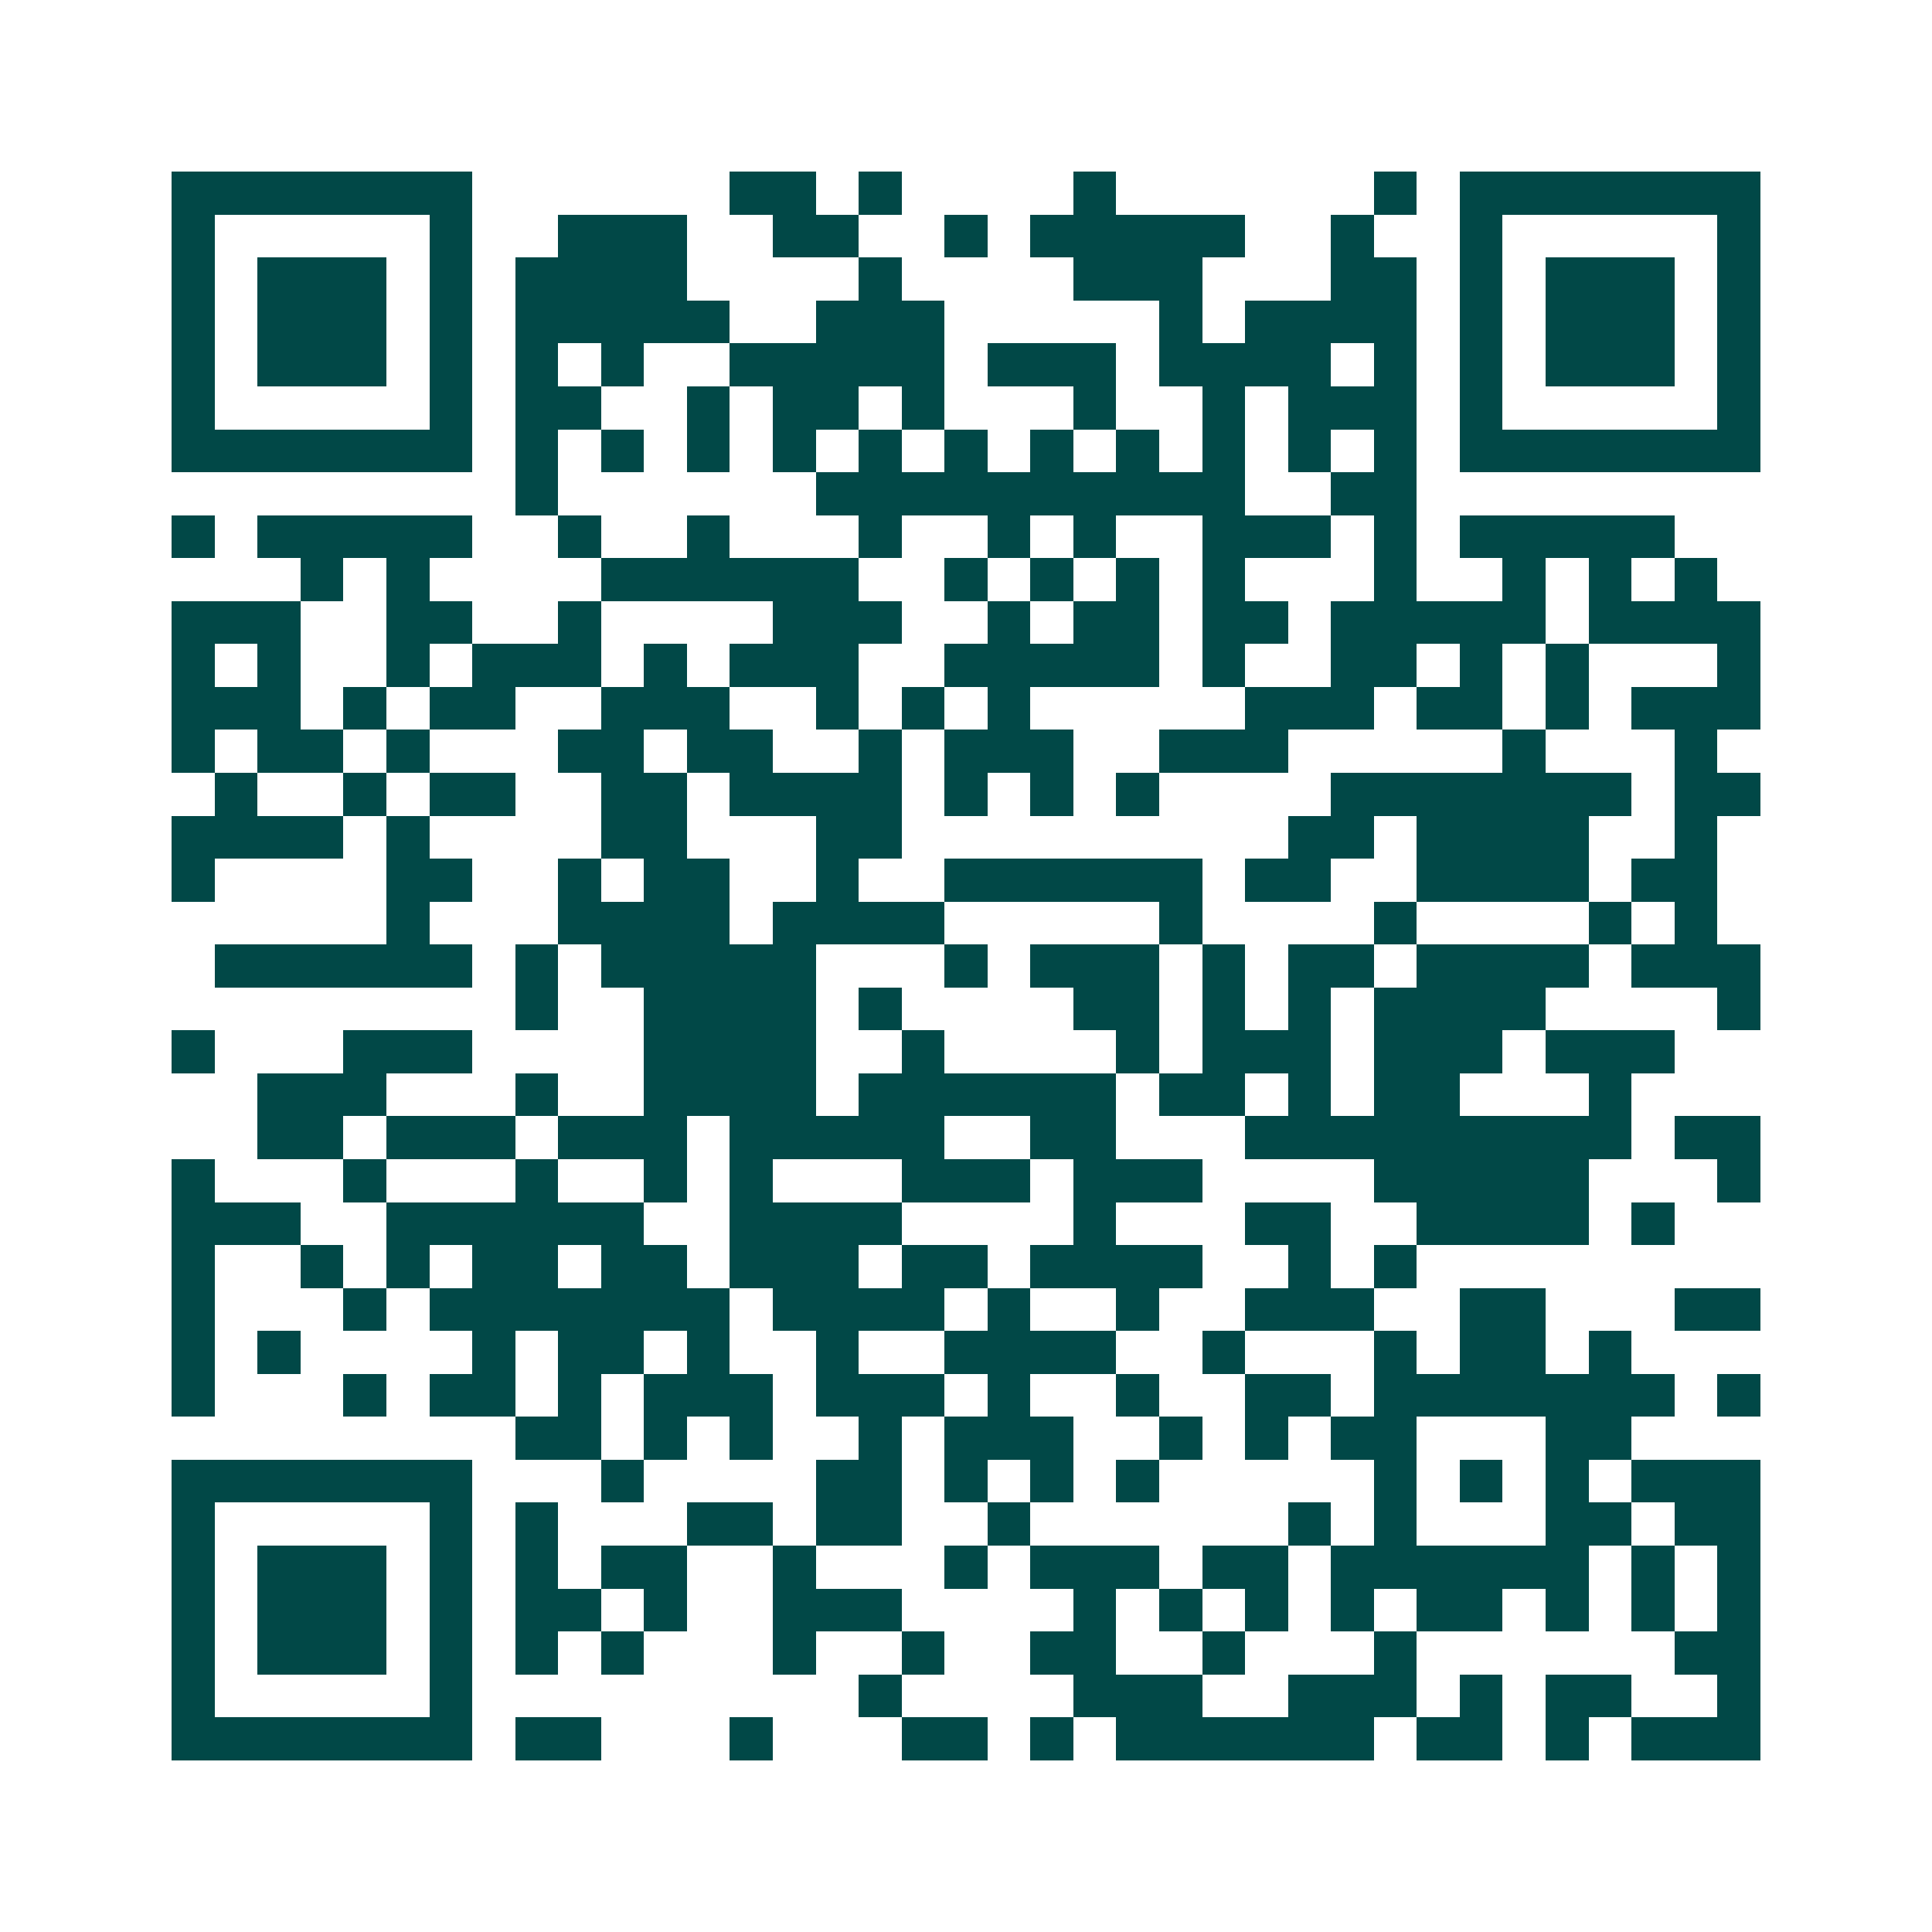 <svg xmlns="http://www.w3.org/2000/svg" width="200" height="200" viewBox="0 0 45 45" shape-rendering="crispEdges"><path fill="#ffffff" d="M0 0h45v45H0z"/><path stroke="#014847" d="M4 4.5h7m6 0h2m1 0h1m4 0h1m6 0h1m1 0h7M4 5.5h1m5 0h1m2 0h3m2 0h2m2 0h1m1 0h5m2 0h1m2 0h1m5 0h1M4 6.5h1m1 0h3m1 0h1m1 0h4m4 0h1m4 0h3m3 0h2m1 0h1m1 0h3m1 0h1M4 7.5h1m1 0h3m1 0h1m1 0h5m2 0h3m5 0h1m1 0h4m1 0h1m1 0h3m1 0h1M4 8.5h1m1 0h3m1 0h1m1 0h1m1 0h1m2 0h5m1 0h3m1 0h4m1 0h1m1 0h1m1 0h3m1 0h1M4 9.5h1m5 0h1m1 0h2m2 0h1m1 0h2m1 0h1m3 0h1m2 0h1m1 0h3m1 0h1m5 0h1M4 10.5h7m1 0h1m1 0h1m1 0h1m1 0h1m1 0h1m1 0h1m1 0h1m1 0h1m1 0h1m1 0h1m1 0h1m1 0h7M12 11.5h1m6 0h10m2 0h2M4 12.5h1m1 0h5m2 0h1m2 0h1m3 0h1m2 0h1m1 0h1m2 0h3m1 0h1m1 0h5M7 13.5h1m1 0h1m4 0h6m2 0h1m1 0h1m1 0h1m1 0h1m3 0h1m2 0h1m1 0h1m1 0h1M4 14.5h3m2 0h2m2 0h1m4 0h3m2 0h1m1 0h2m1 0h2m1 0h5m1 0h4M4 15.5h1m1 0h1m2 0h1m1 0h3m1 0h1m1 0h3m2 0h5m1 0h1m2 0h2m1 0h1m1 0h1m3 0h1M4 16.5h3m1 0h1m1 0h2m2 0h3m2 0h1m1 0h1m1 0h1m5 0h3m1 0h2m1 0h1m1 0h3M4 17.5h1m1 0h2m1 0h1m3 0h2m1 0h2m2 0h1m1 0h3m2 0h3m5 0h1m3 0h1M5 18.5h1m2 0h1m1 0h2m2 0h2m1 0h4m1 0h1m1 0h1m1 0h1m4 0h7m1 0h2M4 19.5h4m1 0h1m4 0h2m3 0h2m9 0h2m1 0h4m2 0h1M4 20.5h1m4 0h2m2 0h1m1 0h2m2 0h1m2 0h6m1 0h2m2 0h4m1 0h2M9 21.5h1m3 0h4m1 0h4m5 0h1m4 0h1m4 0h1m1 0h1M5 22.5h6m1 0h1m1 0h5m3 0h1m1 0h3m1 0h1m1 0h2m1 0h4m1 0h3M12 23.5h1m2 0h4m1 0h1m4 0h2m1 0h1m1 0h1m1 0h4m4 0h1M4 24.5h1m3 0h3m4 0h4m2 0h1m4 0h1m1 0h3m1 0h3m1 0h3M6 25.5h3m3 0h1m2 0h4m1 0h6m1 0h2m1 0h1m1 0h2m3 0h1M6 26.5h2m1 0h3m1 0h3m1 0h5m2 0h2m3 0h9m1 0h2M4 27.5h1m3 0h1m3 0h1m2 0h1m1 0h1m3 0h3m1 0h3m4 0h5m3 0h1M4 28.5h3m2 0h6m2 0h4m4 0h1m3 0h2m2 0h4m1 0h1M4 29.5h1m2 0h1m1 0h1m1 0h2m1 0h2m1 0h3m1 0h2m1 0h4m2 0h1m1 0h1M4 30.5h1m3 0h1m1 0h7m1 0h4m1 0h1m2 0h1m2 0h3m2 0h2m3 0h2M4 31.5h1m1 0h1m4 0h1m1 0h2m1 0h1m2 0h1m2 0h4m2 0h1m3 0h1m1 0h2m1 0h1M4 32.5h1m3 0h1m1 0h2m1 0h1m1 0h3m1 0h3m1 0h1m2 0h1m2 0h2m1 0h7m1 0h1M12 33.5h2m1 0h1m1 0h1m2 0h1m1 0h3m2 0h1m1 0h1m1 0h2m3 0h2M4 34.5h7m3 0h1m4 0h2m1 0h1m1 0h1m1 0h1m5 0h1m1 0h1m1 0h1m1 0h3M4 35.5h1m5 0h1m1 0h1m3 0h2m1 0h2m2 0h1m6 0h1m1 0h1m3 0h2m1 0h2M4 36.5h1m1 0h3m1 0h1m1 0h1m1 0h2m2 0h1m3 0h1m1 0h3m1 0h2m1 0h6m1 0h1m1 0h1M4 37.5h1m1 0h3m1 0h1m1 0h2m1 0h1m2 0h3m4 0h1m1 0h1m1 0h1m1 0h1m1 0h2m1 0h1m1 0h1m1 0h1M4 38.5h1m1 0h3m1 0h1m1 0h1m1 0h1m3 0h1m2 0h1m2 0h2m2 0h1m3 0h1m6 0h2M4 39.5h1m5 0h1m9 0h1m4 0h3m2 0h3m1 0h1m1 0h2m2 0h1M4 40.5h7m1 0h2m3 0h1m3 0h2m1 0h1m1 0h6m1 0h2m1 0h1m1 0h3"/></svg>
